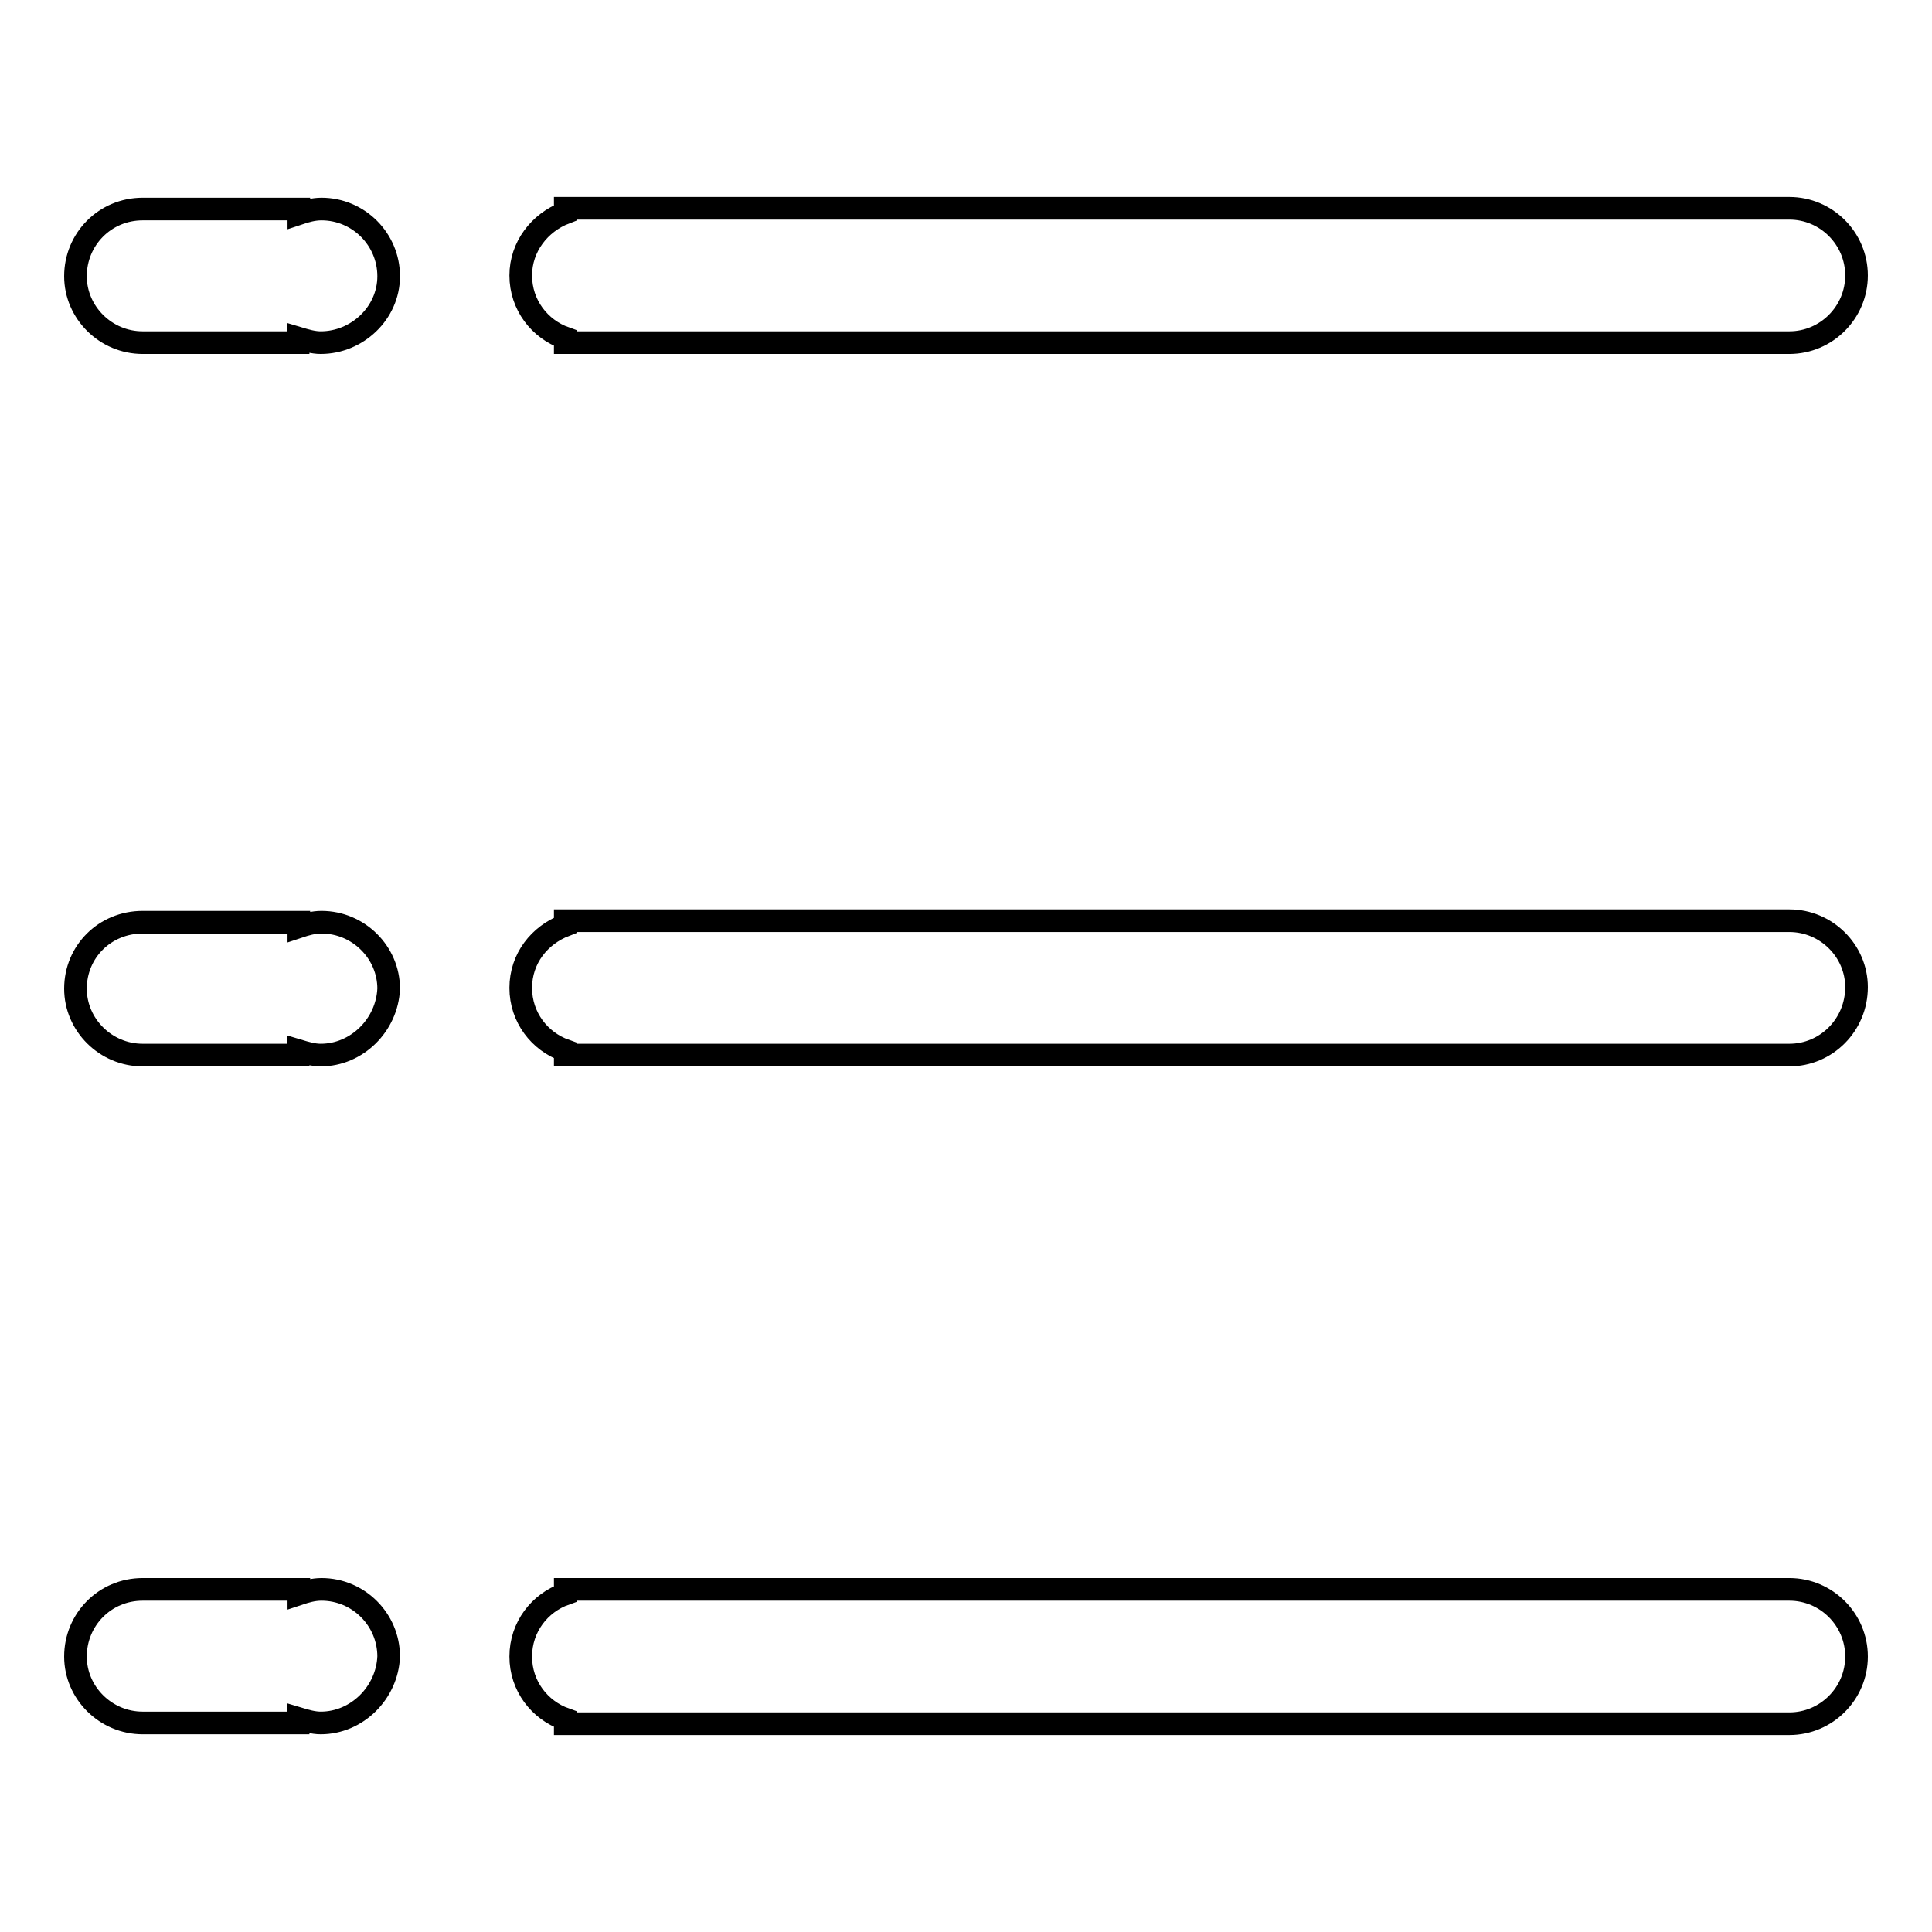 <?xml version="1.0" encoding="utf-8"?>
<!-- Svg Vector Icons : http://www.onlinewebfonts.com/icon -->
<!DOCTYPE svg PUBLIC "-//W3C//DTD SVG 1.1//EN" "http://www.w3.org/Graphics/SVG/1.1/DTD/svg11.dtd">
<svg version="1.1" xmlns="http://www.w3.org/2000/svg" xmlns:xlink="http://www.w3.org/1999/xlink" x="0px" y="0px" viewBox="0 0 256 256" enable-background="new 0 0 256 256" xml:space="preserve">
<g><g><path stroke-width="3" fill-opacity="0" stroke="#000000"  d="M237.1,139.8H74.9v-0.6c-3.4-1.2-5.9-4.4-5.9-8.3c0-3.9,2.5-7,5.9-8.3v-0.6h162.2c4.9,0,8.9,4,8.9,8.8C246,135.8,242,139.8,237.1,139.8z M237.1,45.4H74.9v-0.6c-3.4-1.2-5.9-4.4-5.9-8.3c0-3.8,2.5-7,5.9-8.3v-0.6h162.2c4.9,0,8.9,4,8.9,8.9S242,45.4,237.1,45.4z M42.5,228.3c-1,0-2-0.3-3-0.6v0.6H18.9c-4.9,0-8.9-4-8.9-8.8c0-4.9,3.9-8.9,8.9-8.9h20.7v0.6c0.9-0.3,1.9-0.6,3-0.6c4.9,0,8.9,4,8.9,8.9C51.3,224.3,47.3,228.3,42.5,228.3z M42.5,139.8c-1,0-2-0.3-3-0.6v0.6H18.9c-4.9,0-8.9-4-8.9-8.8c0-4.9,3.9-8.8,8.9-8.8h20.7v0.6c0.9-0.3,1.9-0.6,3-0.6c4.9,0,8.9,4,8.9,8.8C51.3,135.8,47.3,139.8,42.5,139.8z M42.5,45.4c-1,0-2-0.3-3-0.6v0.6H18.9c-4.9,0-8.9-4-8.9-8.8c0-4.9,3.9-8.9,8.9-8.9h20.7v0.6c0.9-0.3,1.9-0.6,3-0.6c4.9,0,8.9,4,8.9,8.9S47.3,45.4,42.5,45.4z M74.9,211.2v-0.6h162.2c4.9,0,8.9,4,8.9,8.9c0,4.9-4,8.9-8.9,8.9H74.9v-0.6c-3.4-1.2-5.9-4.4-5.9-8.3C69,215.6,71.5,212.4,74.9,211.2z"/></g></g>
</svg>